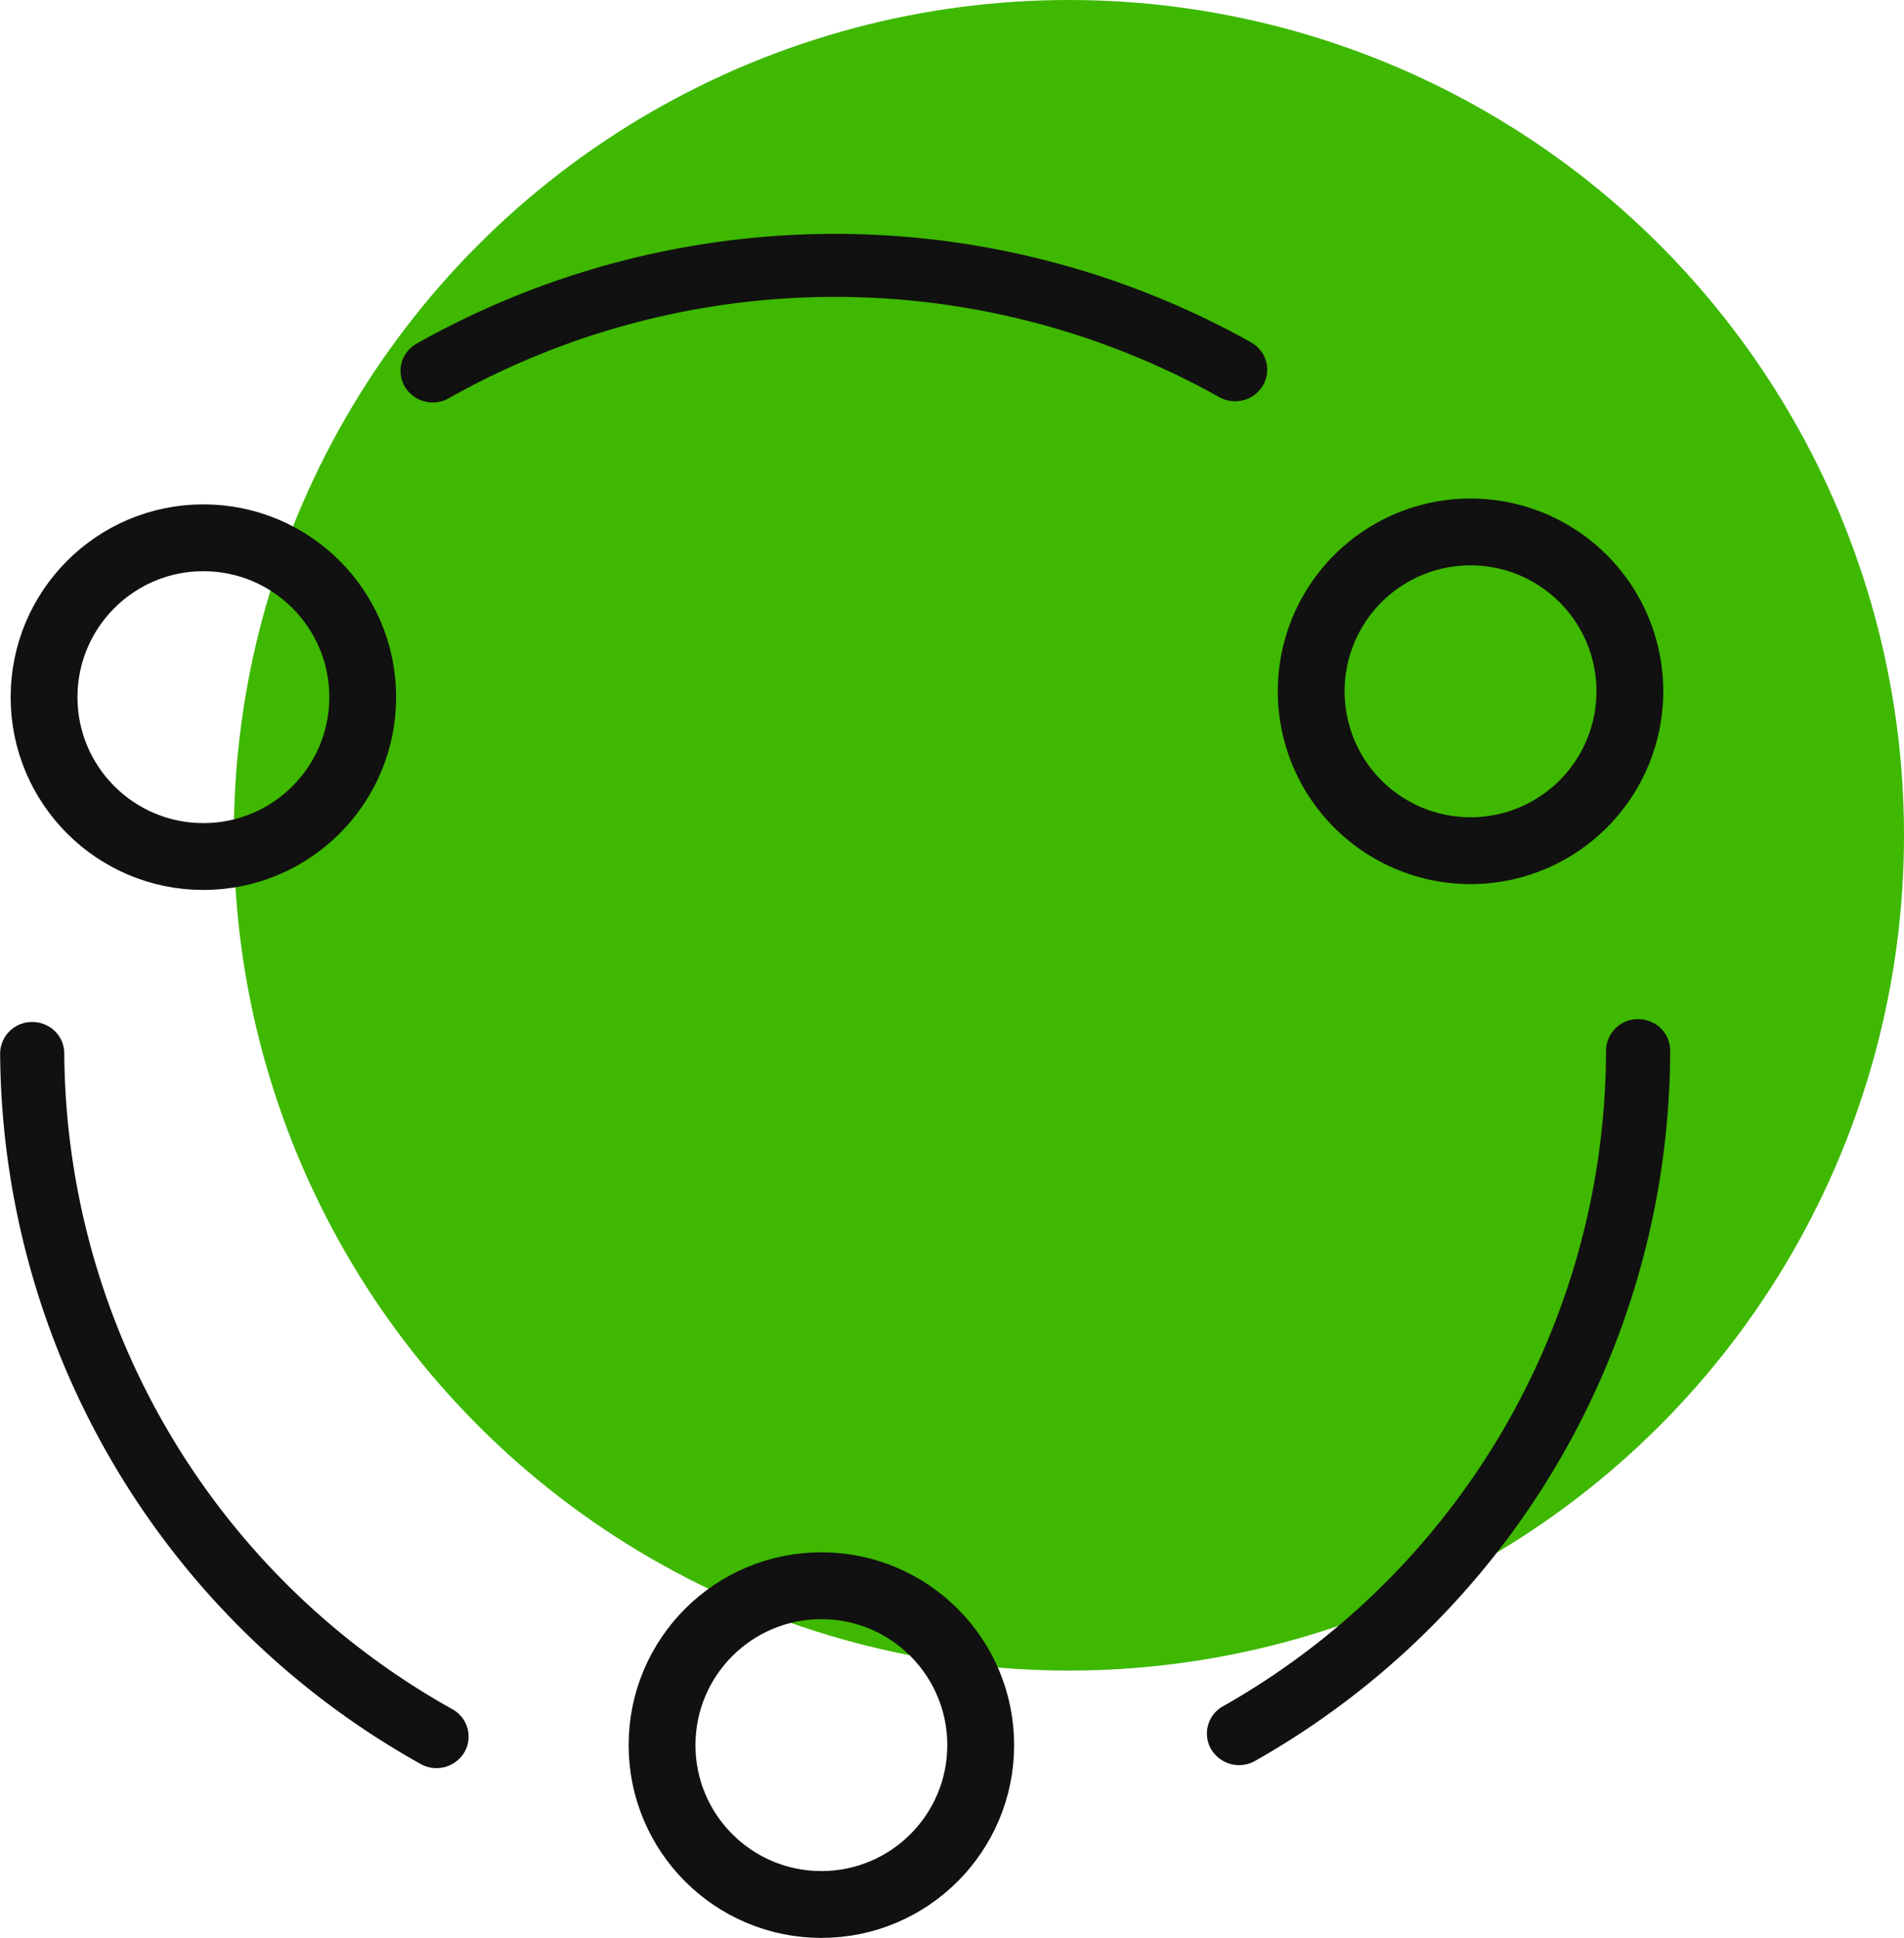 <svg xmlns="http://www.w3.org/2000/svg" width="57.001" height="58" viewBox="0 0 57.001 58"><defs><style>.a{fill:#3eb800;}.b{fill:#111;}.c,.d{fill:none;stroke:#111;stroke-linecap:round;stroke-width:2px;stroke-dasharray:30;}.c{stroke-linejoin:round;}</style></defs><g transform="translate(-134.999 -1394)"><circle class="a" cx="25" cy="25" r="25" transform="translate(142 1394)"/><g transform="translate(-100.336 953.098)"><g transform="translate(235.335 447.903)"><path class="b" d="M272.792,451.152a.934.934,0,0,1,.352,1.288.971.971,0,0,1-1.313.345,23.553,23.553,0,0,0-23.062.037.973.973,0,0,1-1.314-.345.933.933,0,0,1,.352-1.289h0a25.518,25.518,0,0,1,24.983-.039Zm12.063,20.375a.939.939,0,0,1,.48.817,24.463,24.463,0,0,1-12.425,21.261.972.972,0,0,1-1.314-.345.933.933,0,0,1,.352-1.289,22.583,22.583,0,0,0,11.467-19.623.952.952,0,0,1,.961-.943.983.983,0,0,1,.478.124Zm-48.078.086a.939.939,0,0,1,.482.817A22.642,22.642,0,0,0,248.8,492.015l.084.047a.934.934,0,0,1,.352,1.288.972.972,0,0,1-1.313.345l-.084-.047a24.531,24.531,0,0,1-12.5-21.215.953.953,0,0,1,.961-.943.974.974,0,0,1,.479.125Z" transform="translate(-235.335 -447.903)"/></g><circle class="c" cx="4.77" cy="4.77" r="4.77" transform="translate(255.155 488.363)"/><path class="d" d="M278.984,466.336a4.77,4.77,0,1,1,6.516-1.746,4.77,4.77,0,0,1-6.516,1.746Z" transform="translate(-2.01 -0.612)"/><circle class="c" cx="4.77" cy="4.77" r="4.77" transform="translate(236.654 456.998)"/></g></g></svg>